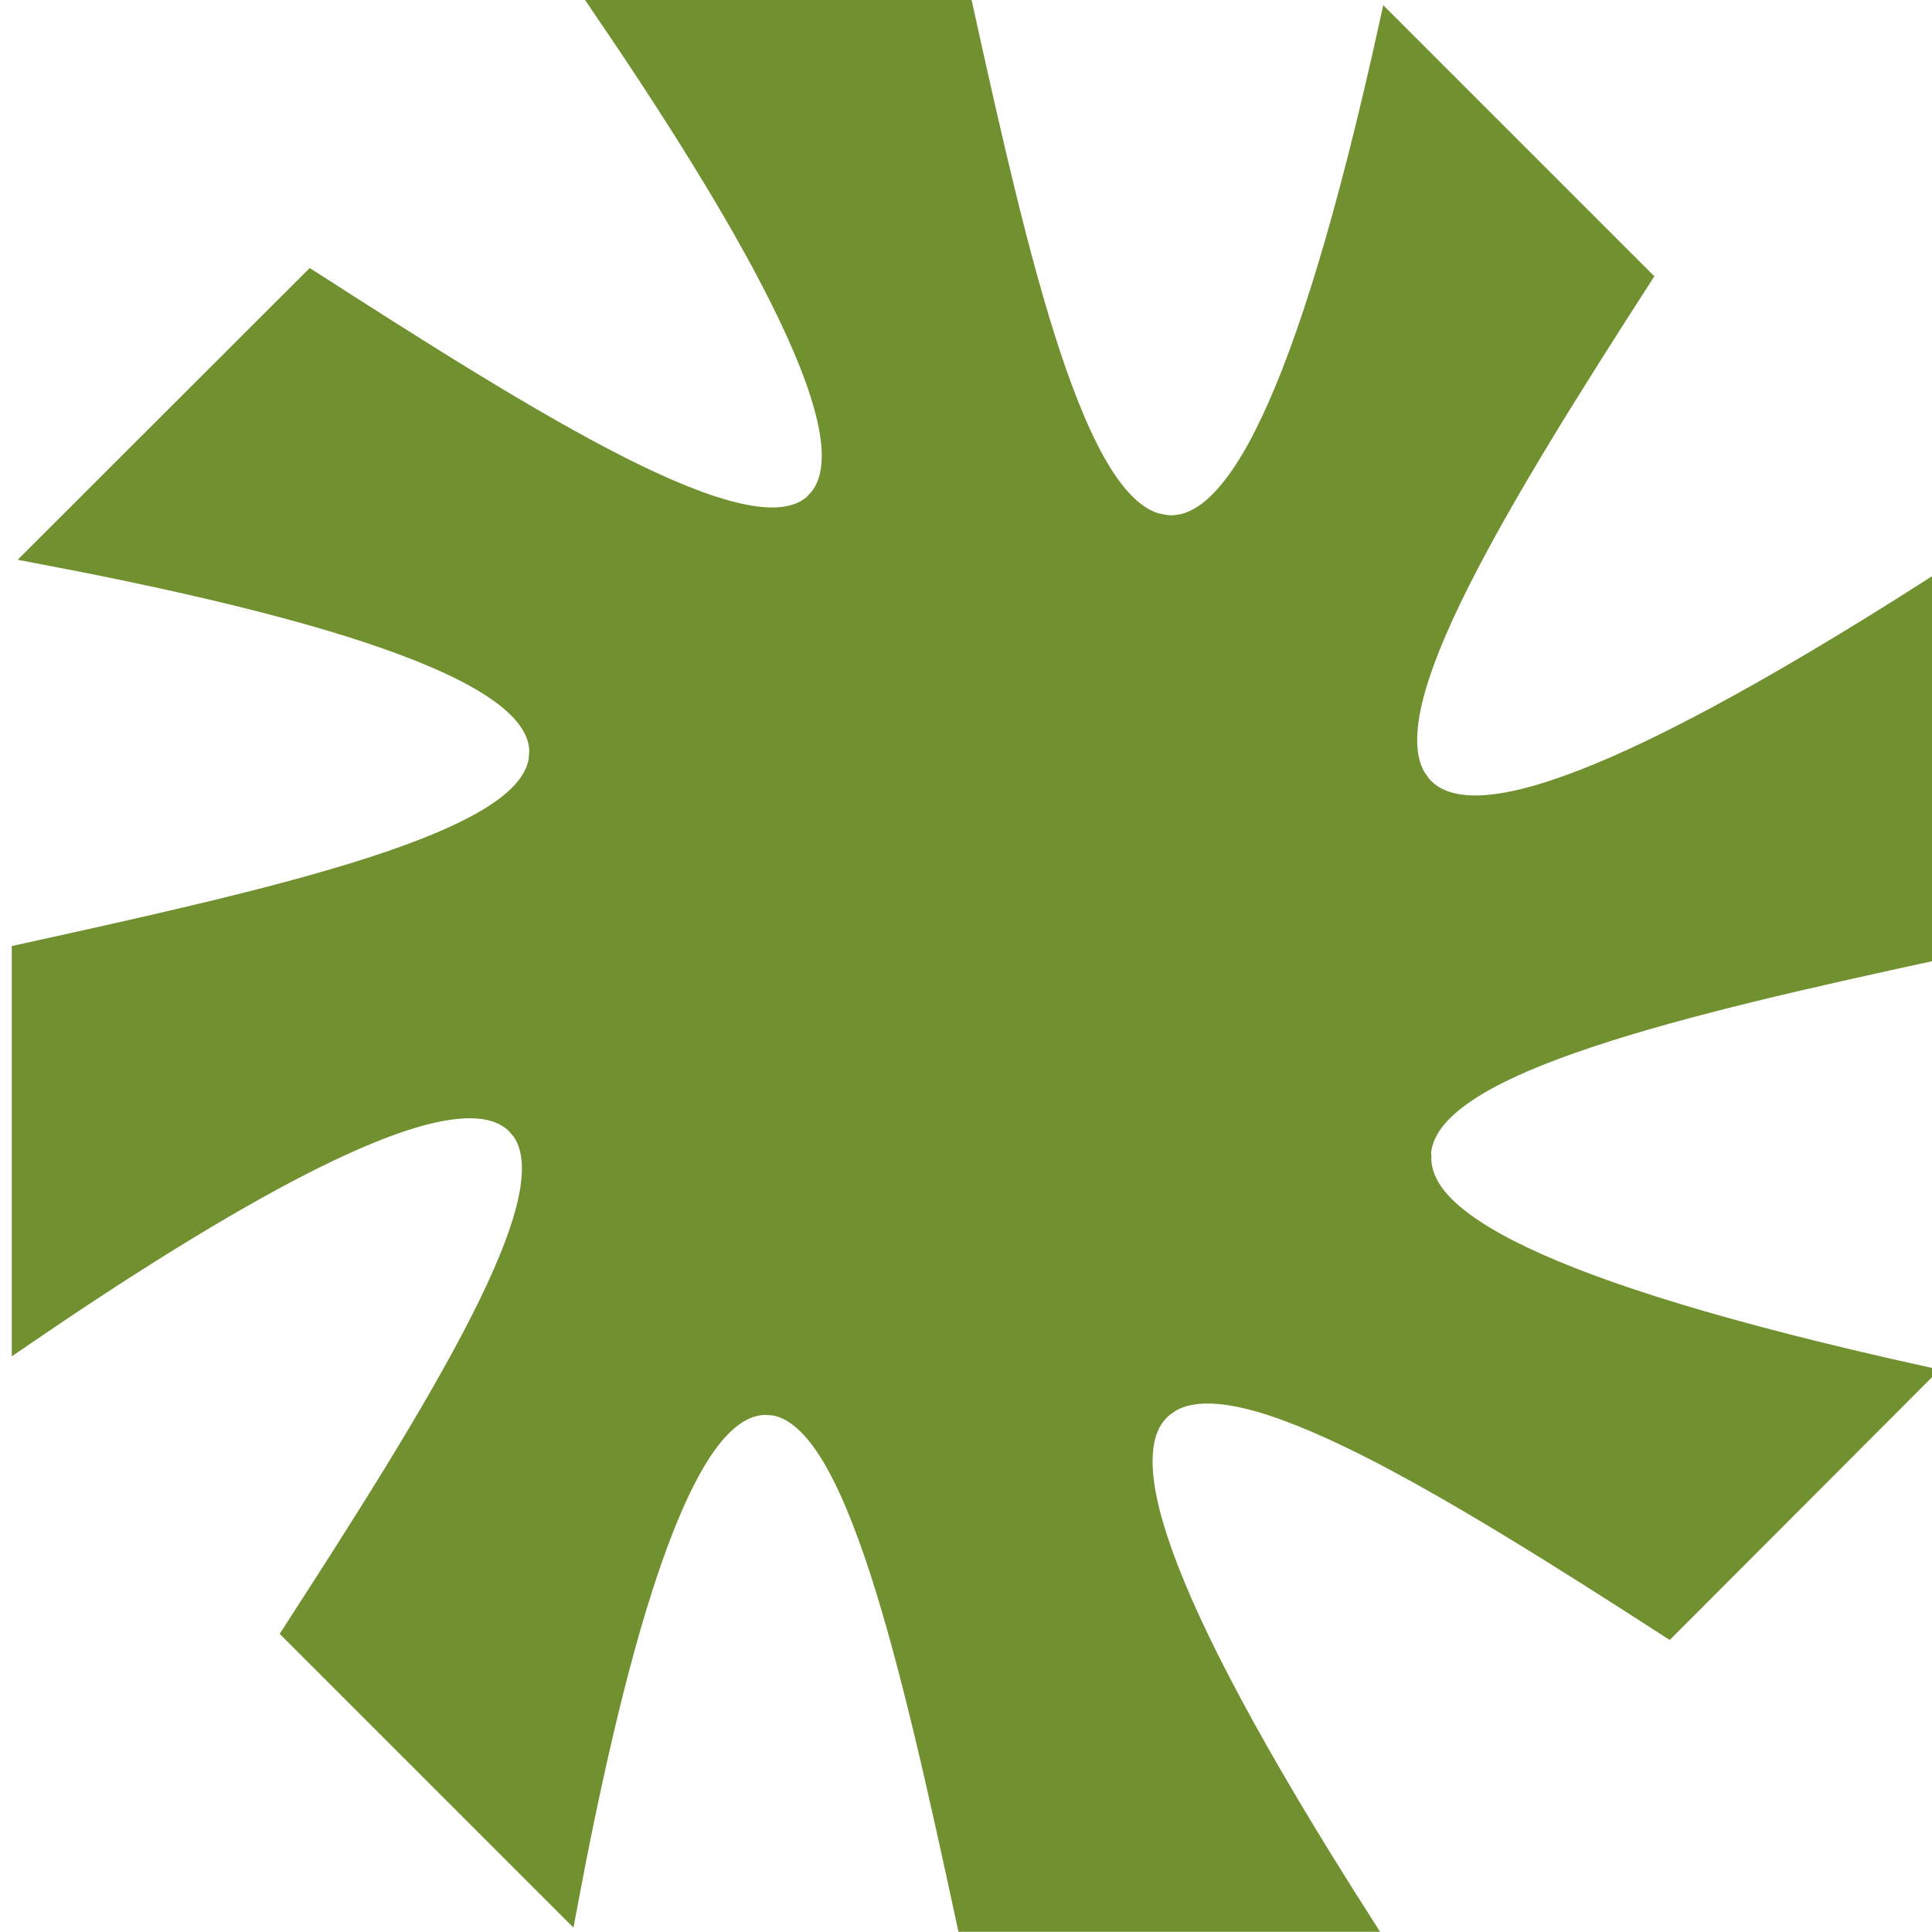 <svg width="16" height="16" viewBox="0 0 16 16" fill="none" xmlns="http://www.w3.org/2000/svg">
<g clip-path="url(#clip0_596_620)">
<path d="M7.988 0.072C8.219 1.121 8.452 2.154 8.711 2.936C8.843 3.333 8.983 3.67 9.134 3.913C9.265 4.122 9.413 4.277 9.586 4.324L9.661 4.338C9.798 4.351 9.938 4.294 10.078 4.159C10.217 4.025 10.362 3.809 10.513 3.49C10.808 2.868 11.136 1.833 11.498 0.188L13.608 2.298C13.027 3.2 12.465 4.094 12.096 4.828C11.908 5.202 11.769 5.539 11.704 5.817C11.649 6.057 11.644 6.272 11.732 6.428L11.775 6.49C11.863 6.597 12.002 6.656 12.197 6.66C12.39 6.664 12.646 6.613 12.979 6.493C13.629 6.26 14.595 5.757 16.02 4.846V7.882C14.976 8.108 13.95 8.34 13.173 8.599C12.778 8.73 12.443 8.869 12.201 9.021C11.964 9.169 11.797 9.342 11.779 9.546L11.776 9.58L11.781 9.585C11.78 9.71 11.834 9.838 11.956 9.965C12.089 10.104 12.304 10.248 12.622 10.399C13.243 10.694 14.276 11.022 15.918 11.385L13.818 13.489C12.92 12.909 12.03 12.348 11.298 11.98C10.925 11.794 10.589 11.655 10.312 11.591C10.073 11.536 9.859 11.531 9.704 11.618L9.642 11.661C9.535 11.749 9.476 11.888 9.473 12.083C9.469 12.277 9.52 12.532 9.64 12.866C9.874 13.519 10.38 14.491 11.297 15.926H7.996C7.765 14.854 7.532 13.8 7.276 13.011C7.145 12.61 7.008 12.272 6.859 12.034C6.731 11.83 6.583 11.681 6.41 11.65L6.335 11.645C6.128 11.649 5.95 11.819 5.798 12.06C5.643 12.307 5.498 12.652 5.364 13.057C5.107 13.831 4.886 14.836 4.703 15.815L2.409 13.521C3.005 12.599 3.586 11.686 3.963 10.945C4.155 10.569 4.296 10.232 4.359 9.959C4.412 9.725 4.413 9.515 4.313 9.371L4.263 9.313C4.113 9.17 3.867 9.164 3.589 9.226C3.305 9.289 2.96 9.43 2.58 9.62C1.854 9.984 0.989 10.534 0.17 11.095V7.893C1.244 7.657 2.3 7.423 3.09 7.166C3.492 7.035 3.83 6.897 4.068 6.748C4.272 6.62 4.42 6.471 4.45 6.297L4.456 6.221C4.452 6.014 4.282 5.836 4.041 5.685C3.795 5.529 3.45 5.386 3.047 5.252C2.275 4.996 1.273 4.775 0.295 4.59L2.575 2.312C3.493 2.902 4.398 3.476 5.133 3.849C5.507 4.038 5.841 4.177 6.113 4.239C6.378 4.3 6.613 4.293 6.754 4.146L6.753 4.145C6.896 3.997 6.903 3.754 6.841 3.479C6.778 3.197 6.638 2.853 6.449 2.476C6.088 1.753 5.54 0.891 4.982 0.072H7.988Z" fill="#71902F" stroke="#71902F" stroke-width="0.145"/>
</g>
<defs>
<clipPath id="clip0_596_620">
<rect width="16" height="16" fill="white"/>
</clipPath>
</defs>
</svg>
